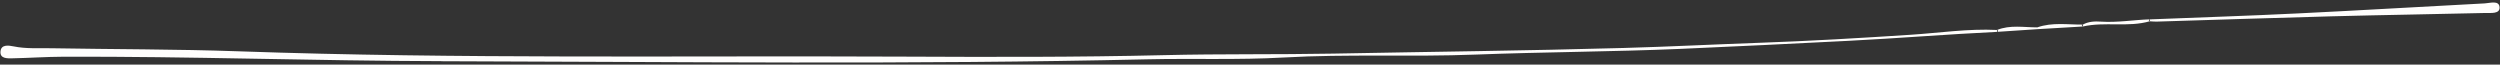 <?xml version="1.0" encoding="UTF-8" standalone="no"?><svg xmlns="http://www.w3.org/2000/svg" xmlns:xlink="http://www.w3.org/1999/xlink" fill="#000000" height="11.8" preserveAspectRatio="xMidYMid meet" version="1" viewBox="21.7 211.0 456.6 11.8" width="456.6" zoomAndPan="magnify"><rect x="21.7" y="211.0" width="456.6" height="11.8" fill="#333333" stroke="none"/><g id="change1_1"><path d="M102.24,222.17c-22.99-.05-45.99-.89-68.99-.81-3.1,.01-6.19,.23-9.29,.29-.95,.02-2.3,.07-2.17-1.27,.12-1.29,1.46-1.1,2.39-.91,2.27,.47,4.55,.3,6.83,.34,11.42,.2,22.84,.16,34.25,.56,40.37,1.42,80.75,.78,121.13,.97,15.99,.07,31.98,.12,47.97-.27,10.28-.25,20.55-.09,30.83-.28,17.69-.34,35.38-.53,53.07-1.03,8.21-.23,16.43-.65,24.64-.94,9.26-.32,18.51-.87,27.75-1.47,5.26-.34,10.49-1.14,15.78-.88,0,.12,0,.23,0,.35-9.08,.44-18.14,1.18-27.22,1.64-10.23,.52-20.46,1.03-30.7,1.47-12.46,.53-24.93,.56-37.38,1.04-11.66,.45-23.33-.13-34.97,.53-8.32,.47-16.64,.14-24.95,.33-42.99,.99-85.99,.45-128.98,.35Zm313.57-7.23c10.58-.32,21.16-.68,31.74-.96,9.37-.25,18.74-.38,28.11-.61,.97-.02,2.65,.21,2.56-1.06-.1-1.3-1.74-.74-2.71-.69-11.37,.59-22.73,1.28-34.11,1.83-9.01,.44-18.03,.73-27.05,1.09,0,.12,0,.23,0,.35,.49,.02,.97,.08,1.46,.06Zm-1.46-.06c-.16-.08-.21-.15-.16-.23,.05-.08,.11-.12,.16-.12-2.98,.1-5.93,.62-8.93,.42-1.13-.08-2.27-.03-3.31,.54,0,.12,0,.23,0,.35,4.03-.92,8.23,.19,12.24-.96Zm-27.75,1.82c-.05,.08-.11,.12-.16,.12,2.45-.16,4.9-.32,7.35-.49,2.77-.16,5.55-.33,8.32-.49-.16-.08-.21-.15-.16-.23,.05-.08,.11-.12,.16-.12-2.78,.02-5.6-.45-8.32,.51-2.46,0-4.95-.49-7.35,.47,.16,.08,.21,.15,.16,.23Z" fill="#fffefd"/></g></svg>